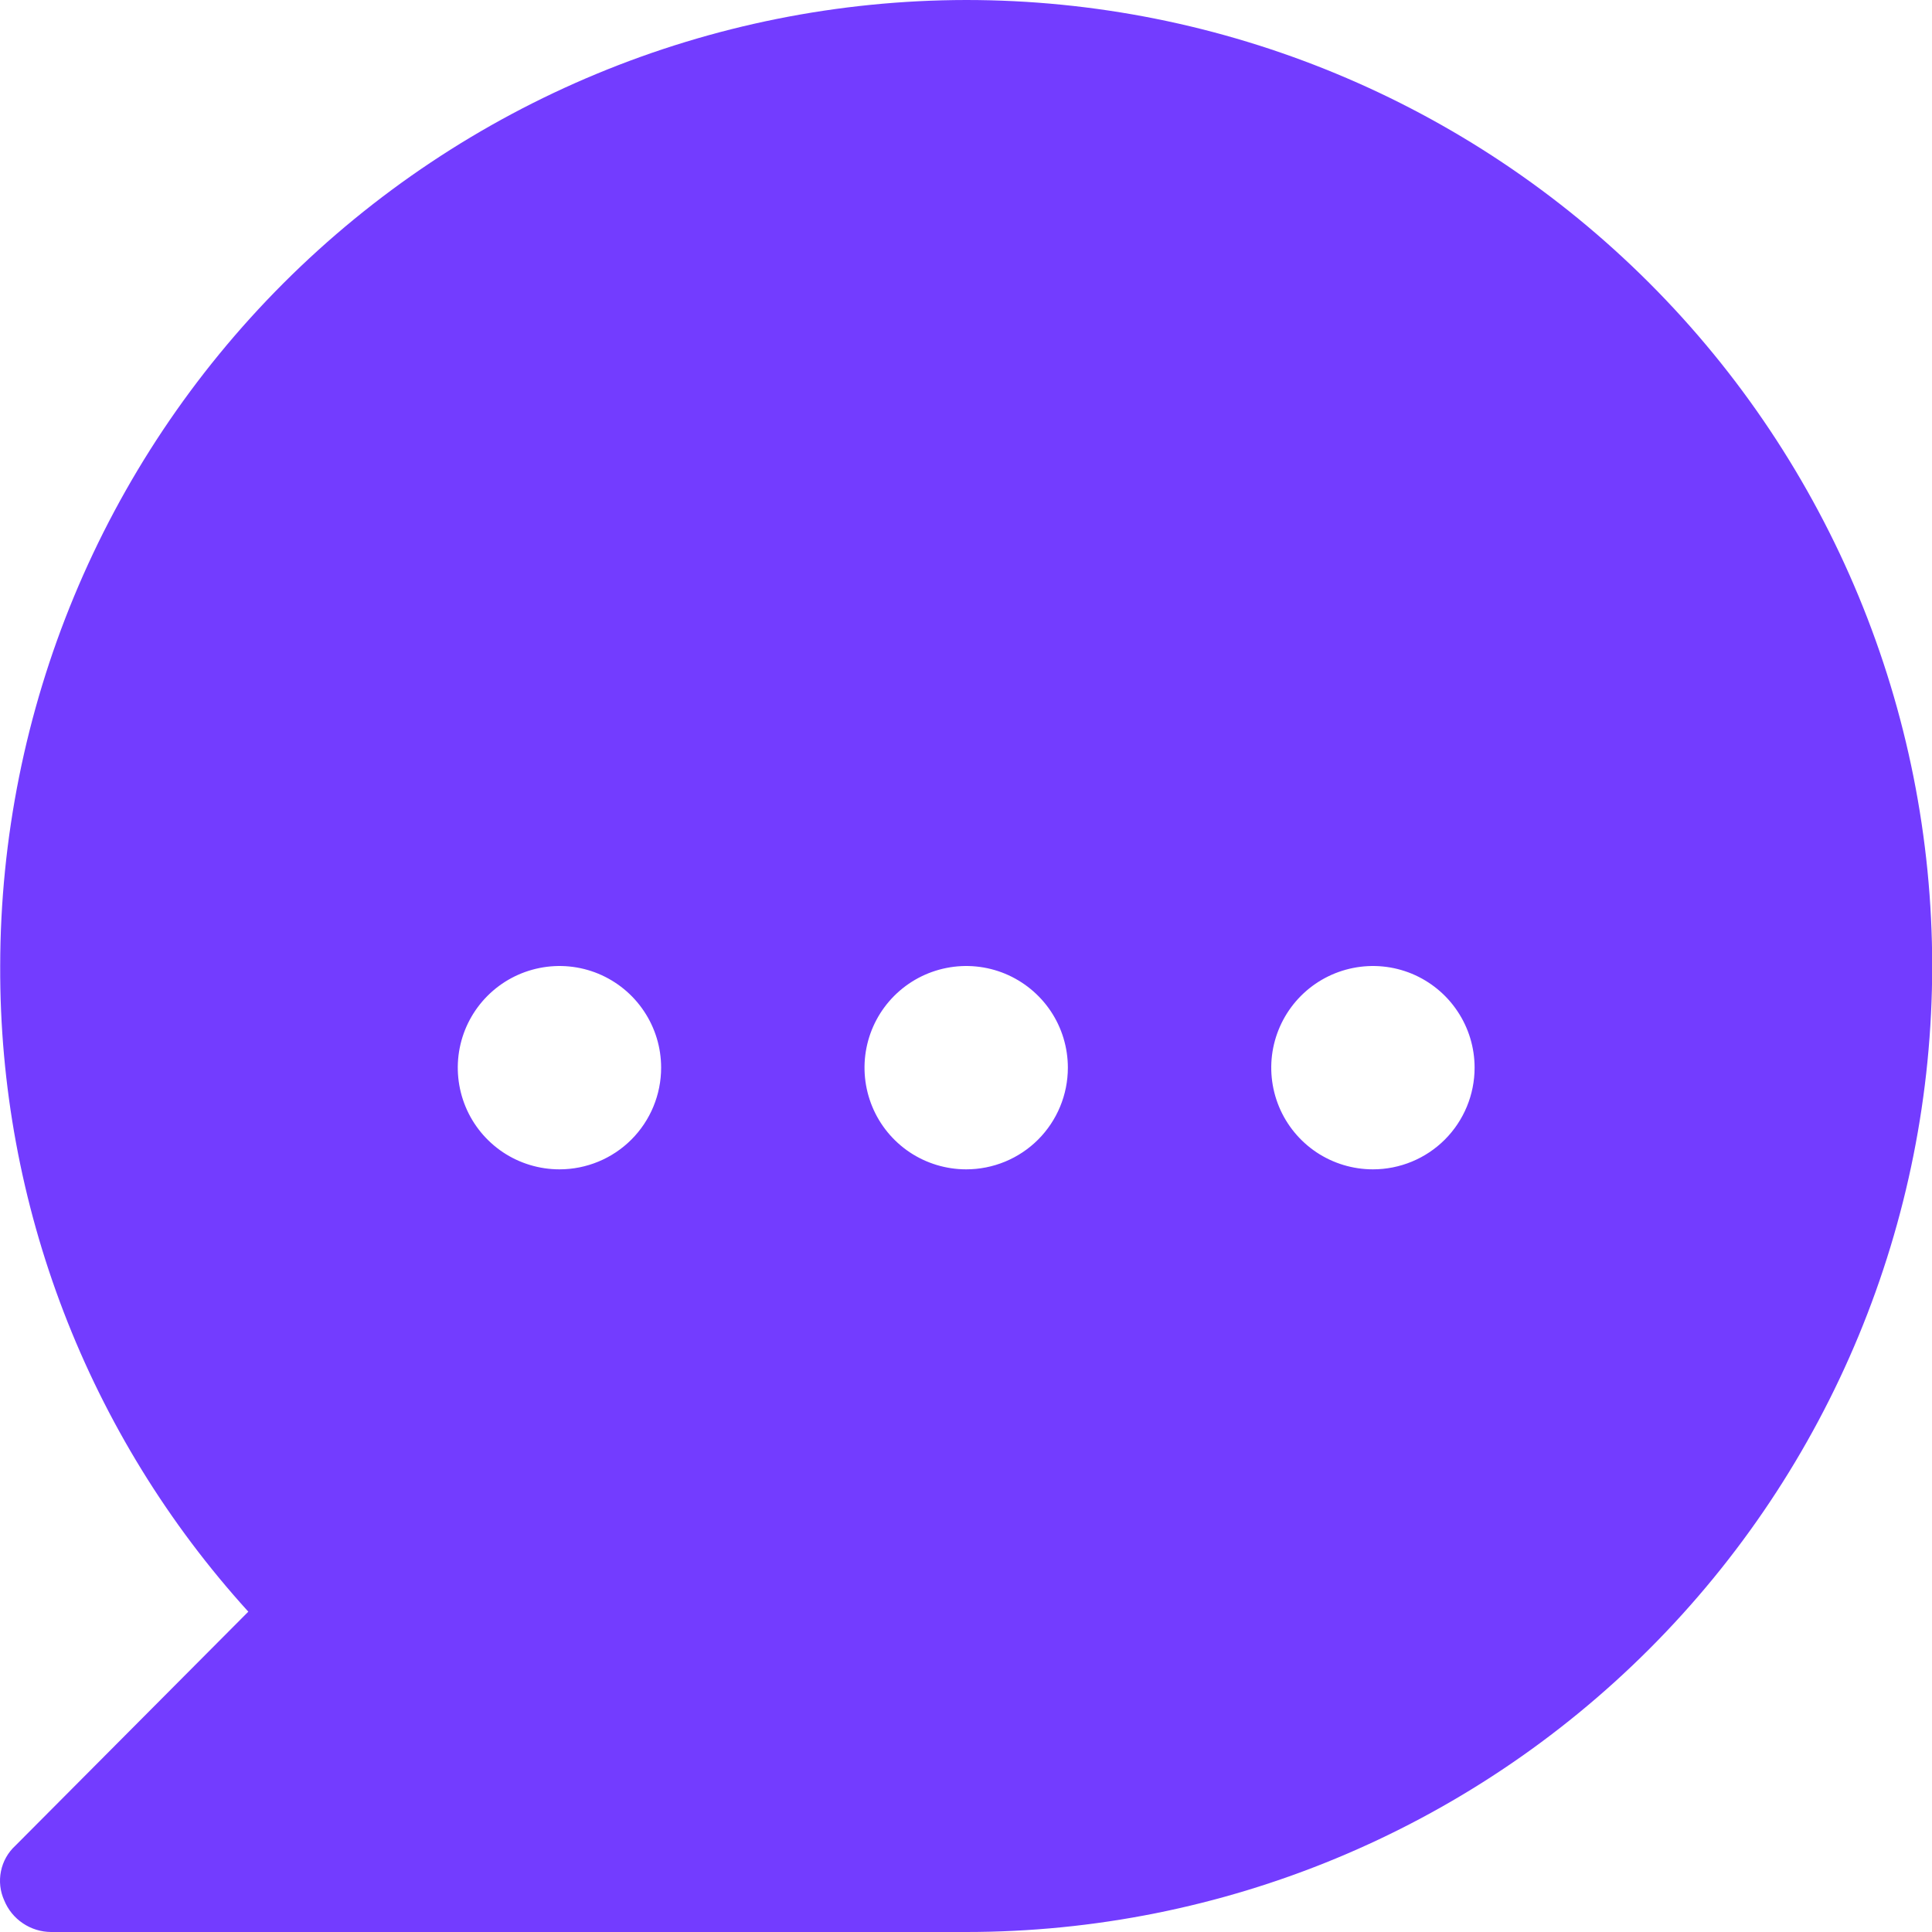 <?xml version="1.0" encoding="UTF-8"?>
<svg xmlns="http://www.w3.org/2000/svg" width="40" height="40" viewBox="0 0 40 40" fill="none">
  <path d="M20.004 0C14.701 0.006 9.618 2.115 5.868 5.864C2.119 9.614 0.01 14.697 0.004 20C-0.015 24.942 1.818 29.711 5.141 33.368L0.32 38.211C0.166 38.352 0.061 38.537 0.02 38.741C-0.022 38.946 0.002 39.158 0.088 39.347C0.167 39.54 0.301 39.704 0.474 39.82C0.646 39.936 0.849 39.999 1.057 40H20.004C25.308 40 30.395 37.893 34.146 34.142C37.897 30.391 40.004 25.304 40.004 20C40.004 14.696 37.897 9.609 34.146 5.858C30.395 2.107 25.308 0 20.004 0ZM11.583 24.21C11.167 24.21 10.76 24.087 10.413 23.856C10.067 23.624 9.797 23.296 9.638 22.911C9.479 22.526 9.437 22.103 9.518 21.695C9.599 21.286 9.8 20.911 10.094 20.617C10.389 20.322 10.764 20.122 11.172 20.041C11.581 19.959 12.004 20.001 12.389 20.16C12.773 20.32 13.102 20.589 13.333 20.936C13.565 21.282 13.688 21.689 13.688 22.105C13.688 22.664 13.466 23.199 13.072 23.594C12.677 23.989 12.141 24.21 11.583 24.21ZM20.004 24.21C19.588 24.21 19.181 24.087 18.834 23.856C18.488 23.624 18.218 23.296 18.059 22.911C17.9 22.526 17.858 22.103 17.939 21.695C18.02 21.286 18.221 20.911 18.515 20.617C18.81 20.322 19.185 20.122 19.593 20.041C20.002 19.959 20.425 20.001 20.81 20.16C21.194 20.32 21.523 20.589 21.755 20.936C21.986 21.282 22.109 21.689 22.109 22.105C22.109 22.664 21.887 23.199 21.493 23.594C21.098 23.989 20.562 24.21 20.004 24.21ZM28.425 24.21C28.009 24.21 27.602 24.087 27.255 23.856C26.909 23.624 26.639 23.296 26.48 22.911C26.321 22.526 26.279 22.103 26.36 21.695C26.442 21.286 26.642 20.911 26.936 20.617C27.231 20.322 27.606 20.122 28.014 20.041C28.423 19.959 28.846 20.001 29.231 20.16C29.615 20.32 29.944 20.589 30.175 20.936C30.407 21.282 30.53 21.689 30.53 22.105C30.53 22.664 30.308 23.199 29.914 23.594C29.519 23.989 28.983 24.21 28.425 24.21Z" fill="#733CFF"></path>
</svg>
